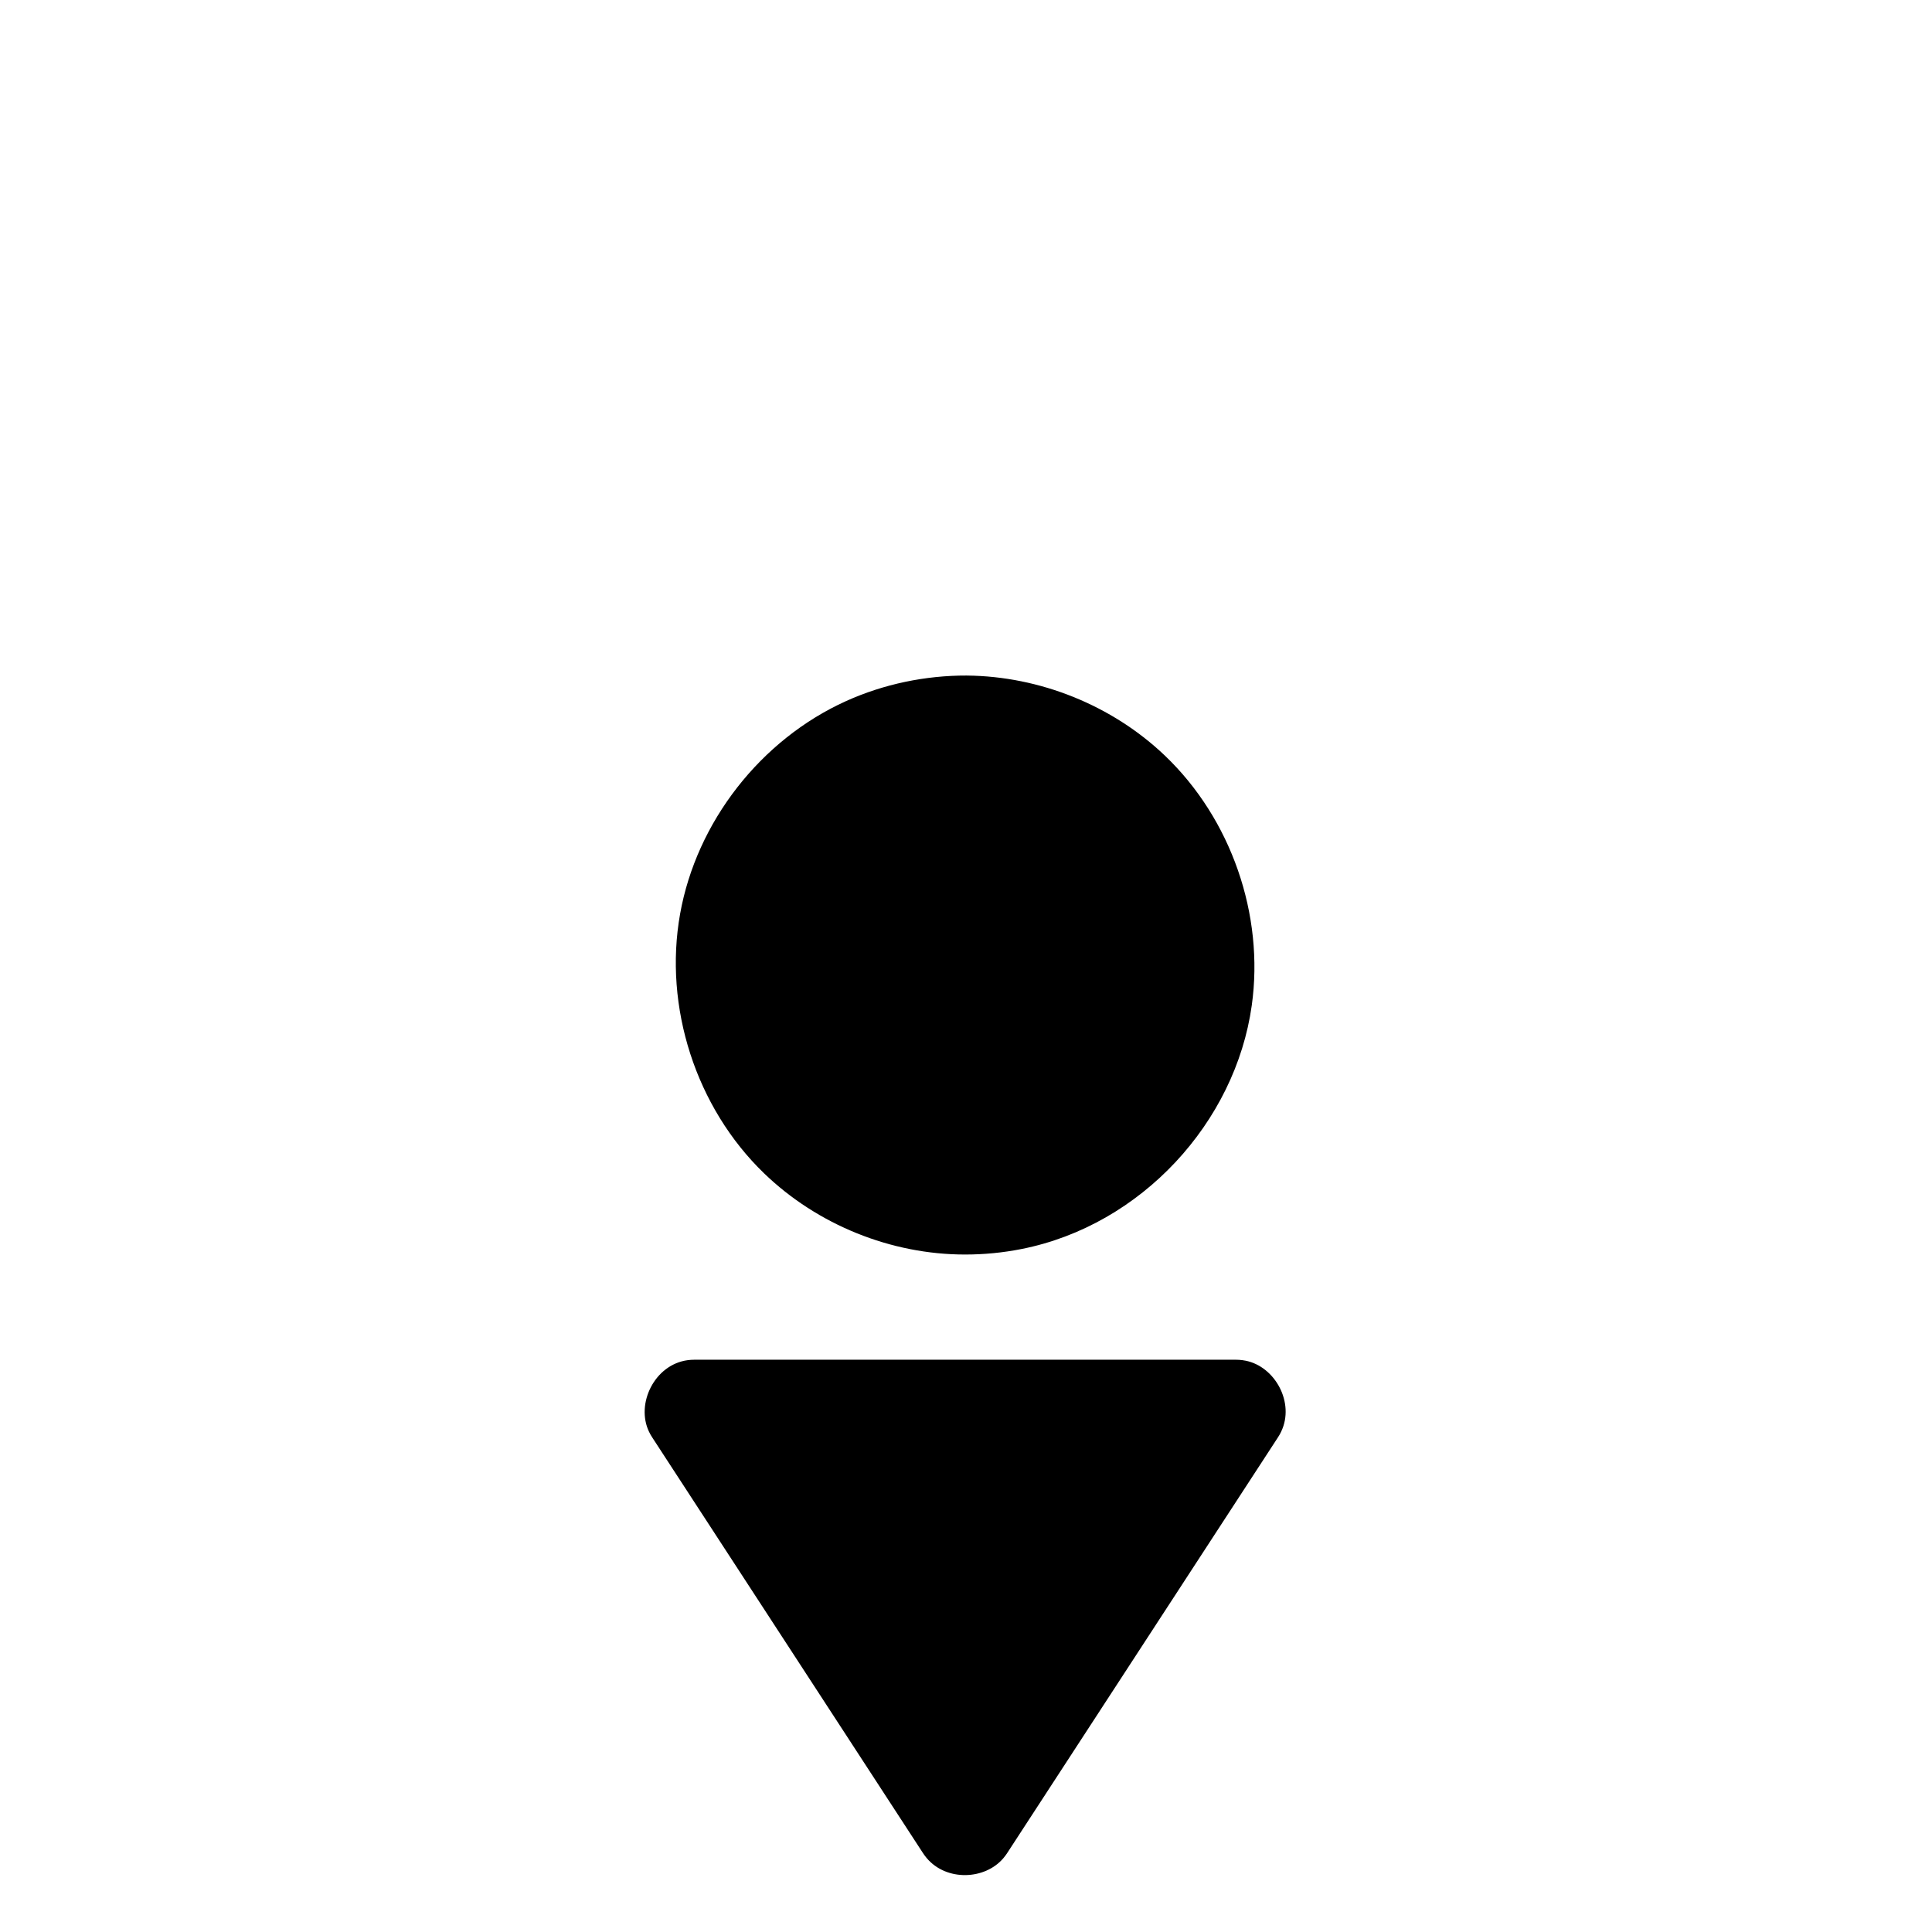 <?xml version="1.0" encoding="UTF-8"?>
<!-- Uploaded to: ICON Repo, www.svgrepo.com, Generator: ICON Repo Mixer Tools -->
<svg fill="#000000" width="800px" height="800px" version="1.1" viewBox="144 144 512 512" xmlns="http://www.w3.org/2000/svg">
 <path d="m472.38 504.37c0.766 0.078 0.961 0.078 1.719 0.227 7.805 1.543 13.094 11.152 9.418 18.816-0.332 0.695-0.445 0.852-0.848 1.508l-71.762 110.17c-0.434 0.621-0.527 0.785-1.02 1.363-4.906 5.762-15.035 6.144-20.266 0-0.492-0.578-0.586-0.742-1.02-1.363l-71.762-110.17c-0.402-0.656-0.516-0.812-0.848-1.508-3.559-7.414 1.488-17.805 10.273-18.957 0.766-0.098 0.957-0.086 1.73-0.113h143.52c0.285 0.012 0.578 0.02 0.863 0.027zm-72.129-181.34c19.297 0.184 38.457 7.871 52.43 21.191 17.594 16.777 26.414 42.219 23.047 66.238-4.34 31.004-29.281 58.254-60.996 64.539-4.926 0.98-9.953 1.465-14.977 1.465-19.621 0-39.105-7.859-53.258-21.512-18.066-17.434-26.676-44.082-22.262-68.77 4.359-24.383 21.352-46.145 43.945-56.371 10.039-4.539 21.082-6.82 32.066-6.785z" fill-rule="evenodd"/>
</svg>